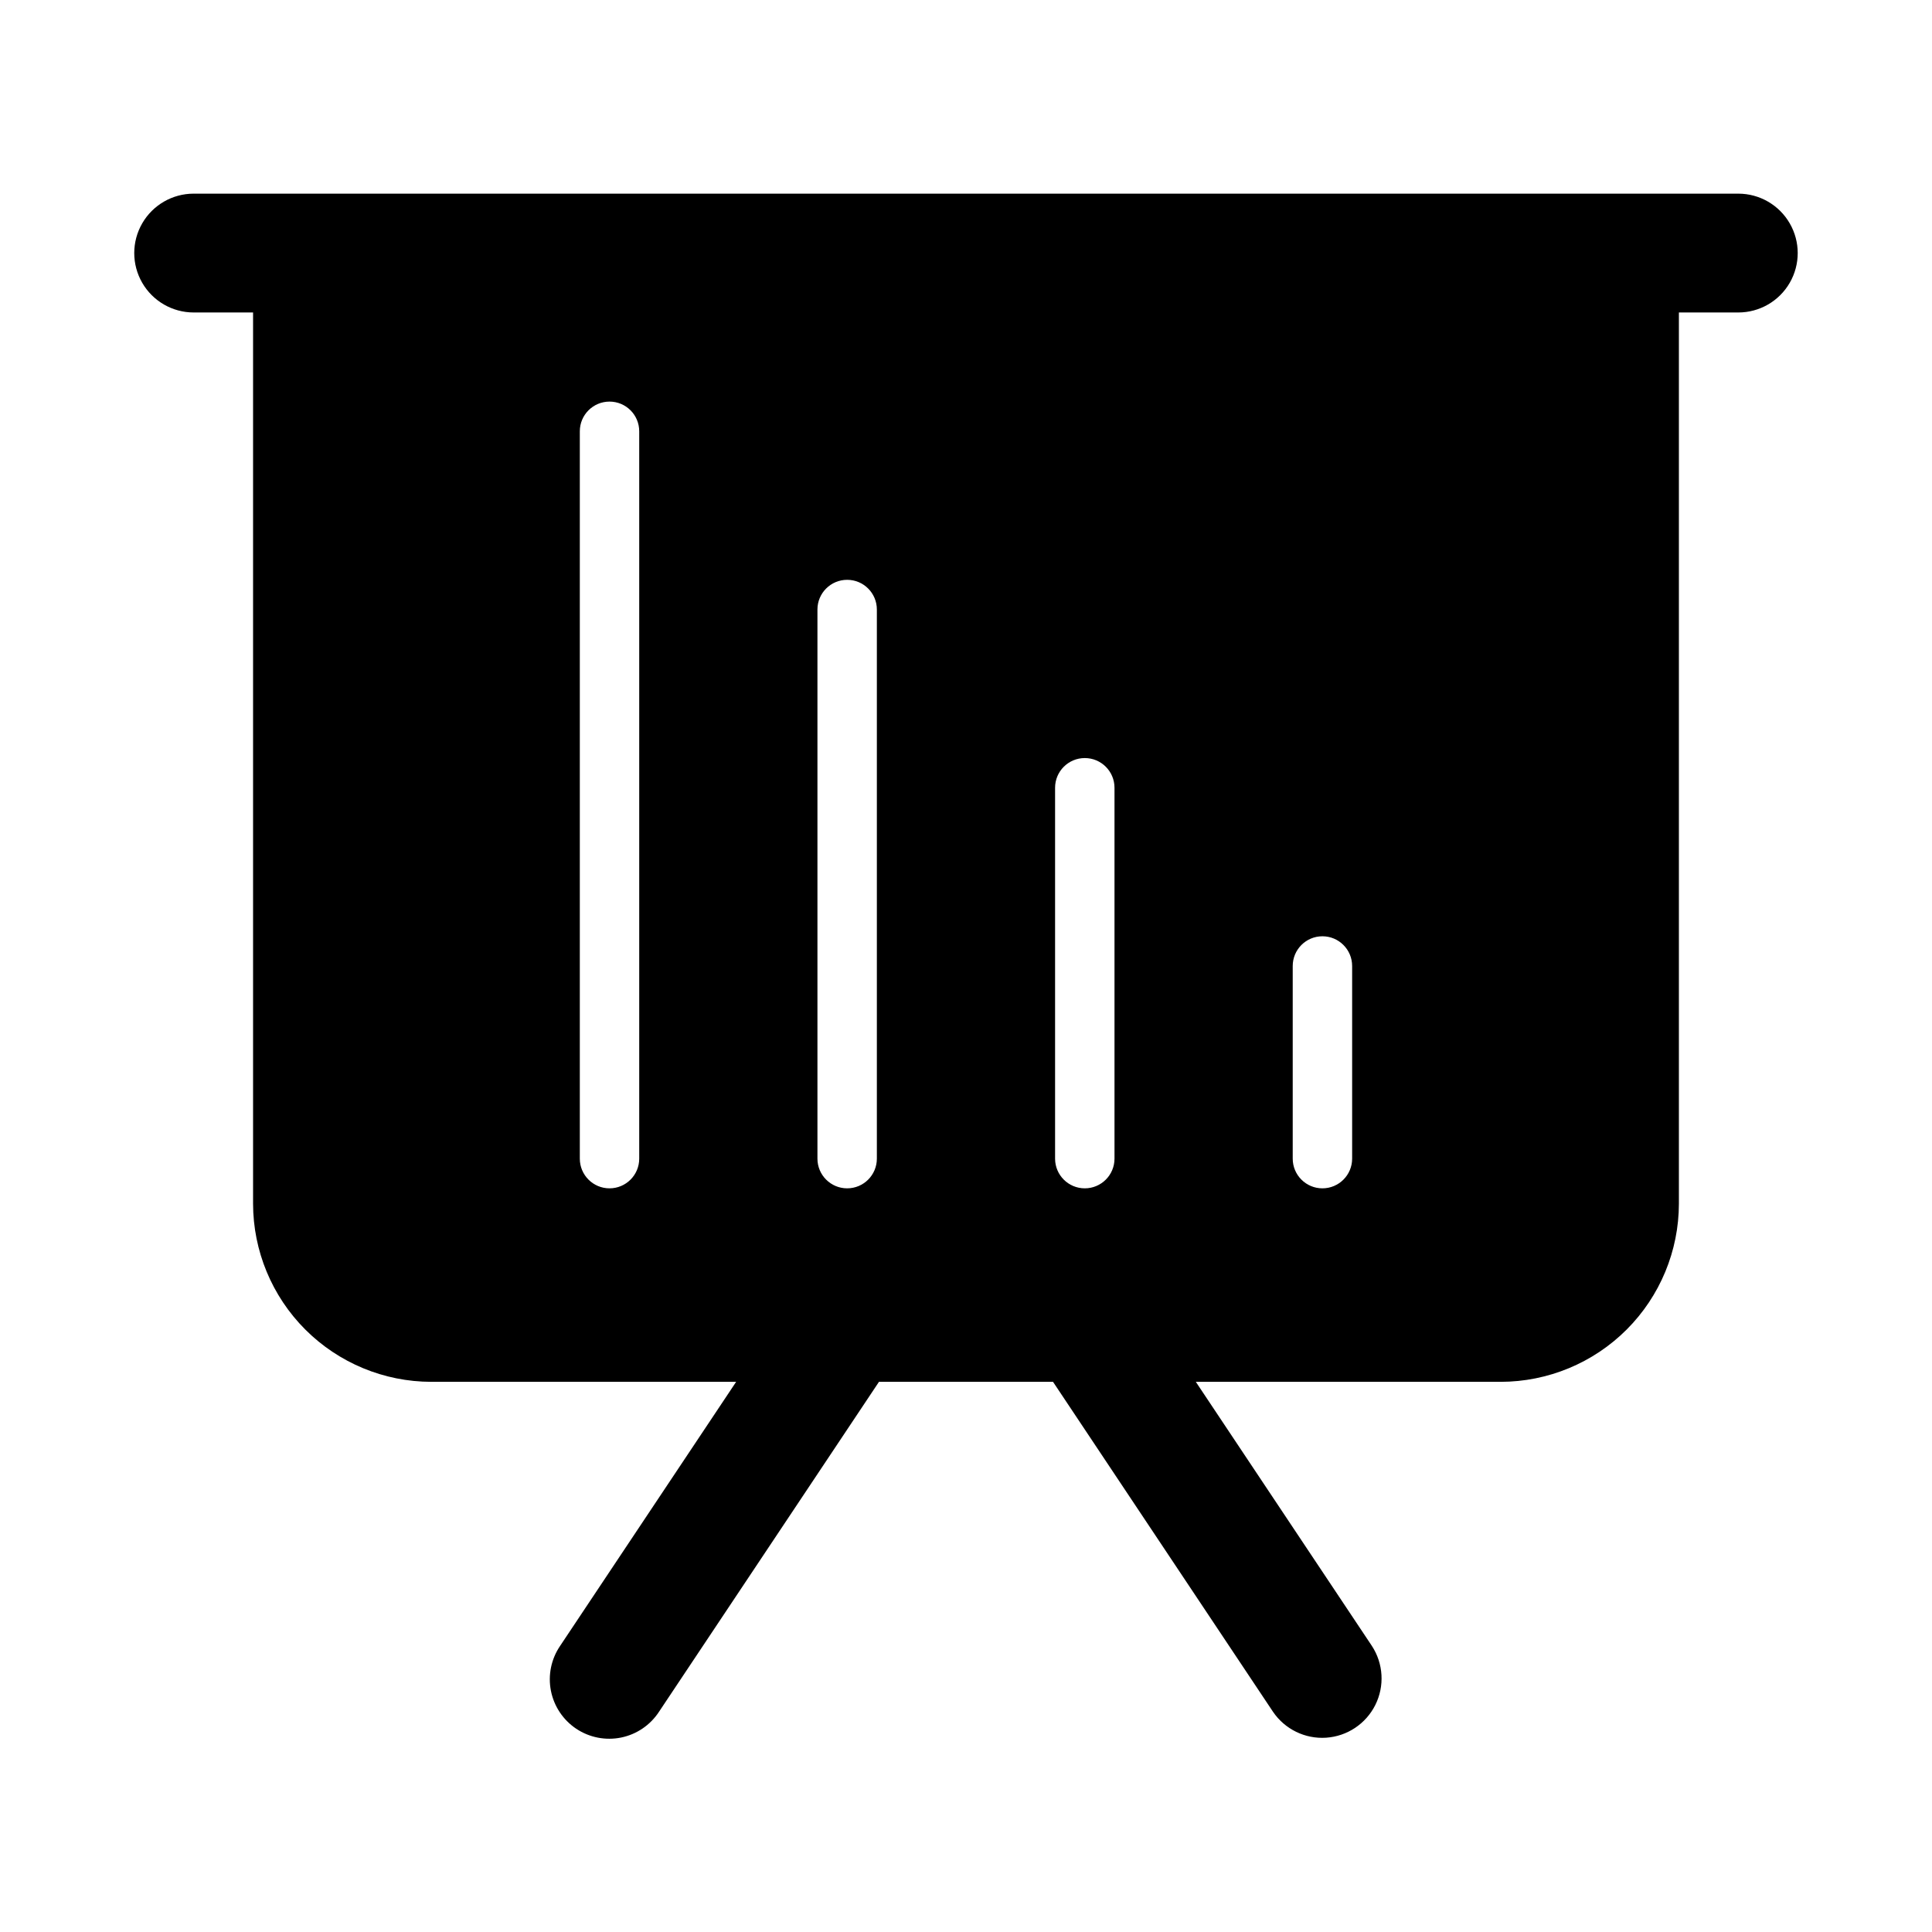 <?xml version="1.0" encoding="UTF-8"?>
<!-- Uploaded to: ICON Repo, www.svgrepo.com, Generator: ICON Repo Mixer Tools -->
<svg fill="#000000" width="800px" height="800px" version="1.1" viewBox="144 144 512 512" xmlns="http://www.w3.org/2000/svg">
 <path d="m604.67 195.32h-409.35c-5.625 0-10.82 3.004-13.633 7.875-2.812 4.871-2.812 10.871 0 15.742s8.008 7.871 13.633 7.871h15.746v236.16c0.012 12.52 4.992 24.527 13.848 33.383 8.855 8.852 20.863 13.832 33.383 13.848h80.789l-46.656 69.988c-2.359 3.473-3.238 7.746-2.434 11.867 0.809 4.125 3.227 7.754 6.719 10.086 3.496 2.328 7.777 3.164 11.895 2.324 4.113-0.844 7.723-3.297 10.02-6.812l58.305-87.453h46.129l58.305 87.453c3.144 4.621 8.5 7.231 14.078 6.856 5.578-0.379 10.539-3.684 13.031-8.688 2.492-5.004 2.144-10.953-0.914-15.633l-46.66-69.988h80.789c12.523-0.016 24.527-4.996 33.383-13.848 8.855-8.855 13.836-20.863 13.848-33.383v-236.16h15.746c5.625 0 10.82-3 13.633-7.871s2.812-10.871 0-15.742c-2.812-4.871-8.008-7.875-13.633-7.875zm-291.27 255.73c0 4.348-3.523 7.871-7.871 7.871s-7.871-3.523-7.871-7.871v-192.75c0-4.348 3.523-7.871 7.871-7.871s7.871 3.523 7.871 7.871zm62.977 0c0 4.348-3.523 7.871-7.871 7.871-4.348 0-7.875-3.523-7.875-7.871v-145.52c0-4.348 3.527-7.871 7.875-7.871 4.348 0 7.871 3.523 7.871 7.871zm62.977 0c0 4.348-3.523 7.871-7.871 7.871-4.348 0-7.875-3.523-7.875-7.871v-98.285c0-4.348 3.527-7.871 7.875-7.871 4.348 0 7.871 3.523 7.871 7.871zm62.977 0c0 4.348-3.527 7.871-7.875 7.871-4.348 0-7.871-3.523-7.871-7.871v-51.051c0-4.348 3.523-7.875 7.871-7.875 4.348 0 7.875 3.527 7.875 7.875z"/>
</svg>